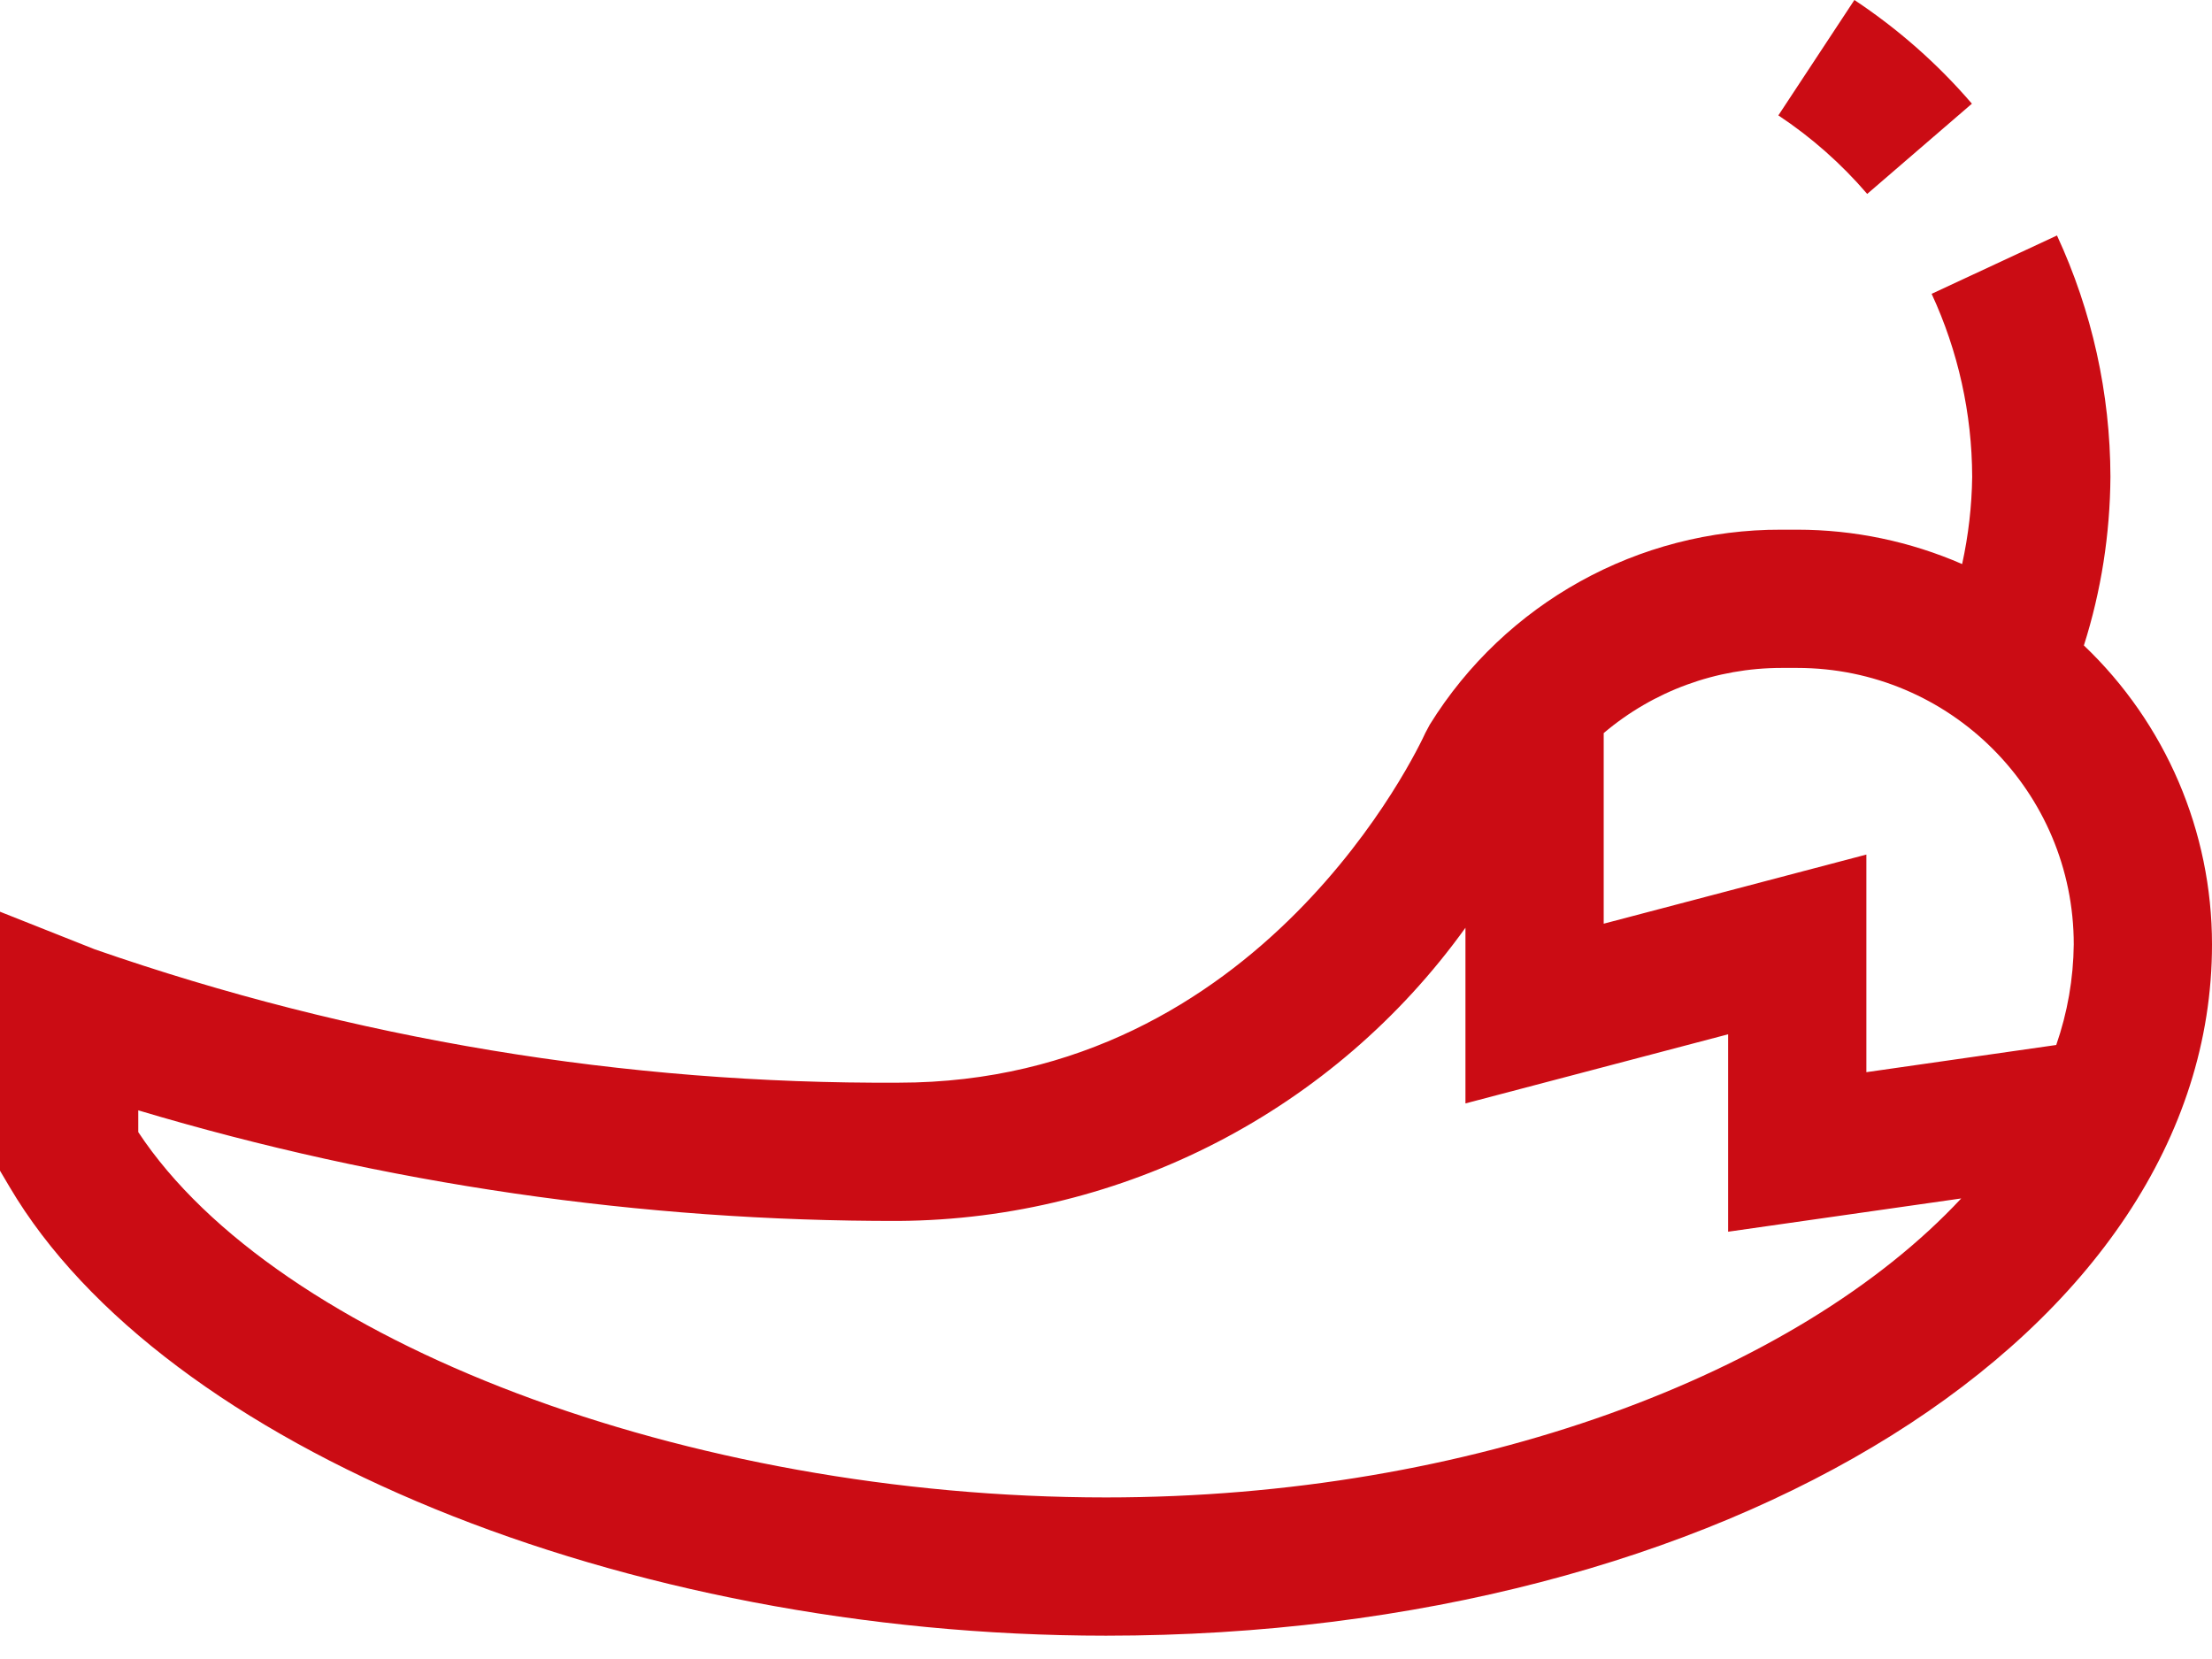 <?xml version="1.0" encoding="UTF-8"?>
<svg width="24px" height="18px" viewBox="0 0 24 18" version="1.1" xmlns="http://www.w3.org/2000/svg" xmlns:xlink="http://www.w3.org/1999/xlink">
    <!-- Generator: sketchtool 61 (101010) - https://sketch.com -->
    <title>5FEB00C4-2E99-40B4-917D-033B2E2C3960</title>
    <desc>Created with sketchtool.</desc>
    <g id="UX---Wireframes" stroke="none" stroke-width="1" fill="none" fill-rule="evenodd">
        <g id="Shop_Categories_Design" transform="translate(-86, -1079)" fill="#CB0C14" fill-rule="nonzero">
            <g id="Categories" transform="translate(66, 591)">
                <g id="Peppers" transform="translate(20, 488)">
                    <path d="M22.61,7.003 C22.798,6.411 22.894,5.794 22.898,5.173 C22.896,4.269 22.698,3.375 22.318,2.555 L20.958,3.188 C21.246,3.81 21.396,4.487 21.398,5.173 C21.394,5.491 21.357,5.809 21.289,6.12 C20.724,5.874 20.116,5.747 19.5,5.747 L19.328,5.747 C17.776,5.742 16.331,6.543 15.513,7.862 L15.465,7.952 C15.394,8.107 13.694,11.747 9.75,11.747 C6.781,11.764 3.832,11.275 1.028,10.3 L0,9.892 L0,12.702 L0.104,12.878 C1.768,15.7 6.772,17.747 12,17.747 C18.729,17.747 24,14.453 24,10.247 C24,9.021 23.498,7.849 22.61,7.003 Z M12,16.247 C7.454,16.247 3,14.555 1.5,12.283 L1.5,12.047 C4.177,12.847 6.956,13.252 9.75,13.247 C12.19,13.23 14.476,12.048 15.9,10.066 L15.9,11.972 L18.75,11.222 L18.75,13.364 L21.279,13.003 C19.5,14.911 15.967,16.247 12,16.247 Z M22.31,11.338 L20.25,11.633 L20.25,9.272 L17.4,10.022 L17.4,7.954 C17.939,7.497 18.622,7.247 19.328,7.247 L19.5,7.247 C21.157,7.247 22.5,8.59 22.5,10.247 C22.496,10.619 22.432,10.987 22.31,11.338 Z" id="Shape"></path>
                    <path d="M20.259,2.104 L21.395,1.125 C21.024,0.693 20.595,0.315 20.12,-4.17443857e-14 L19.295,1.252 C19.654,1.49 19.979,1.777 20.259,2.104 Z" id="Path"></path>
                </g>
            </g>
        </g>
    </g>
</svg>